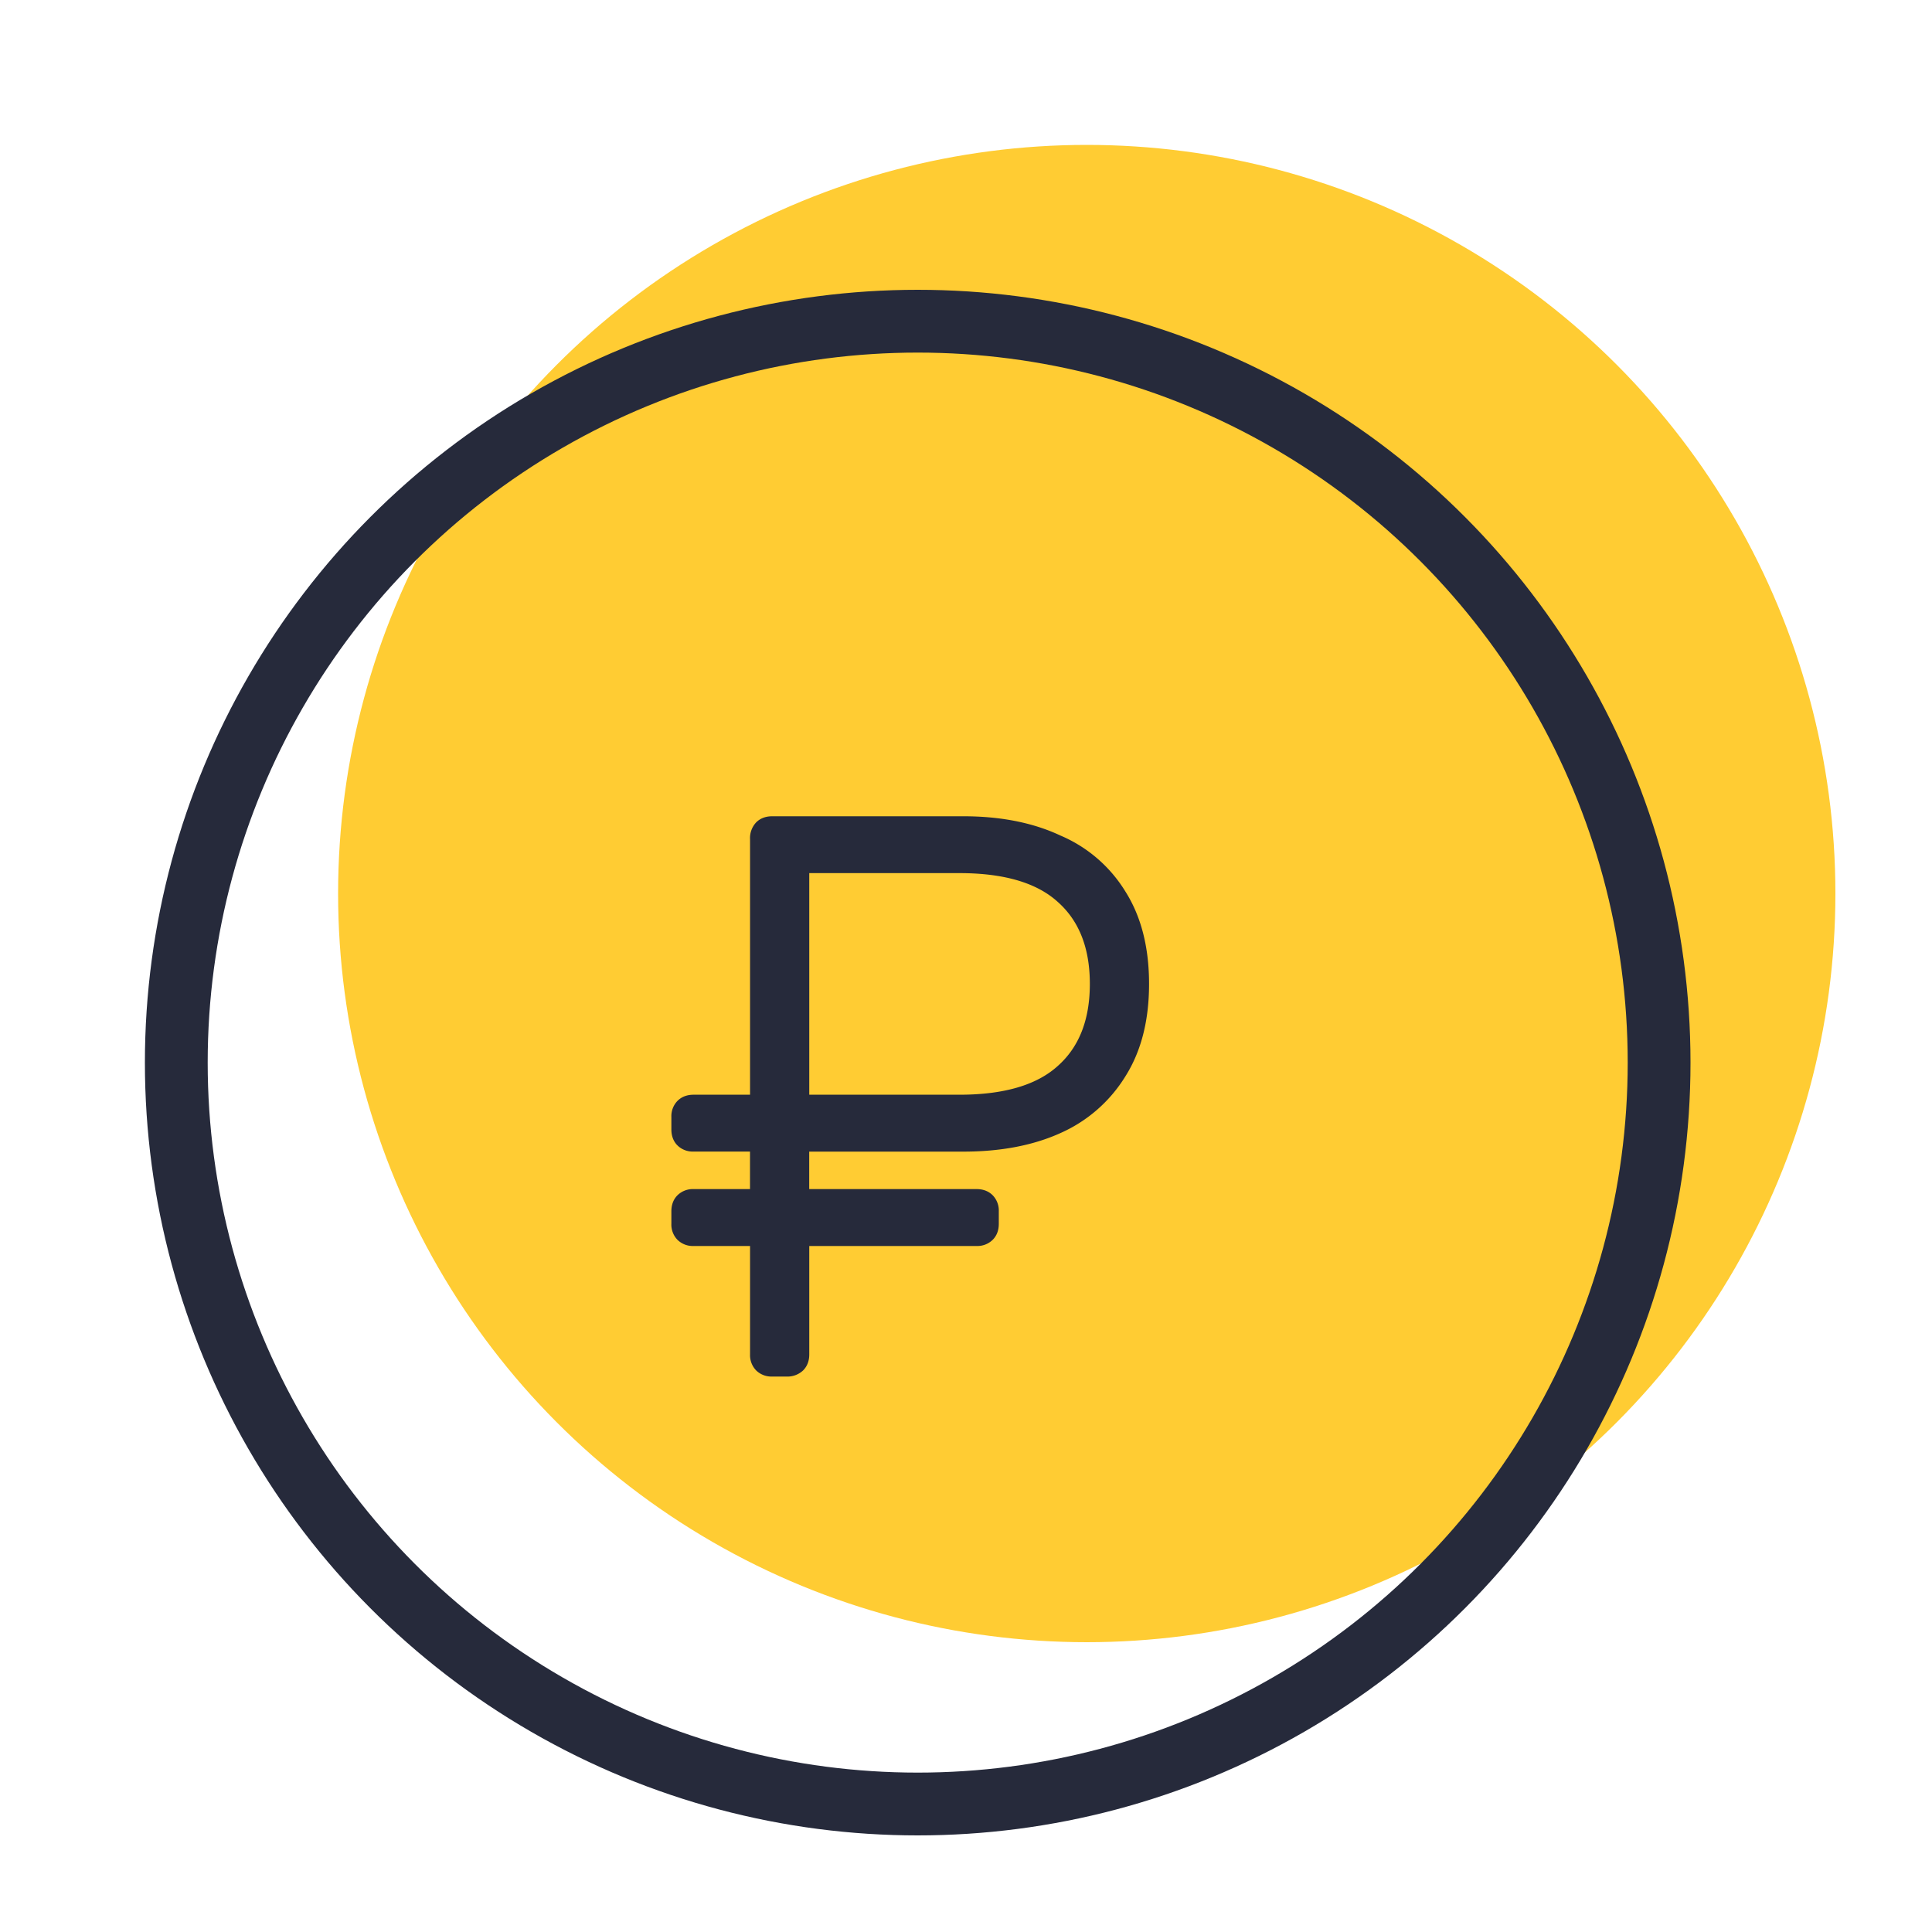 <svg xmlns="http://www.w3.org/2000/svg" width="40" height="40" fill="none"><circle cx="15.5" cy="15.5" r="15.5" fill="#FC3" transform="matrix(-1 0 0 1 38 3)"/><circle cx="16" cy="16" r="15.35" stroke="#262A3B" stroke-width="1.3" transform="matrix(-1 0 0 1 35 6)"/><path fill="#262A3B" stroke="#262A3B" stroke-width=".1" d="M21.936 23.413c-.562.254-1.226.38-1.992.38h-3.24v.876h3.517c.12 0 .22.037.296.113a.402.402 0 0 1 .112.296v.26c0 .12-.036.22-.112.296a.402.402 0 0 1-.296.113h-3.516v2.295c0 .119-.037.22-.113.296a.424.424 0 0 1-.312.112h-.293a.402.402 0 0 1-.296-.112.402.402 0 0 1-.112-.296v-2.295h-1.22a.402.402 0 0 1-.297-.113.402.402 0 0 1-.112-.296v-.26c0-.12.036-.22.112-.296a.402.402 0 0 1 .296-.113h1.22v-.877h-1.22a.402.402 0 0 1-.296-.112m7.874-.267-7.874.267m7.874-.267a2.958 2.958 0 0 0 1.324-1.159c.321-.51.48-1.138.48-1.883 0-.745-.159-1.374-.48-1.883a2.863 2.863 0 0 0-1.324-1.143c-.562-.264-1.226-.395-1.992-.395h-3.957c-.12 0-.22.036-.296.112a.424.424 0 0 0-.112.313v5.34h-1.22c-.12 0-.22.036-.297.113a.402.402 0 0 0-.112.295v.261c0 .12.036.22.112.296m7.874-.267-7.874.267m7.869-1.571c-.444.401-1.13.606-2.068.606h-3.158v-4.688h3.158c.938 0 1.624.205 2.067.606.454.401.684.978.684 1.738s-.23 1.337-.683 1.738Z"/></svg>